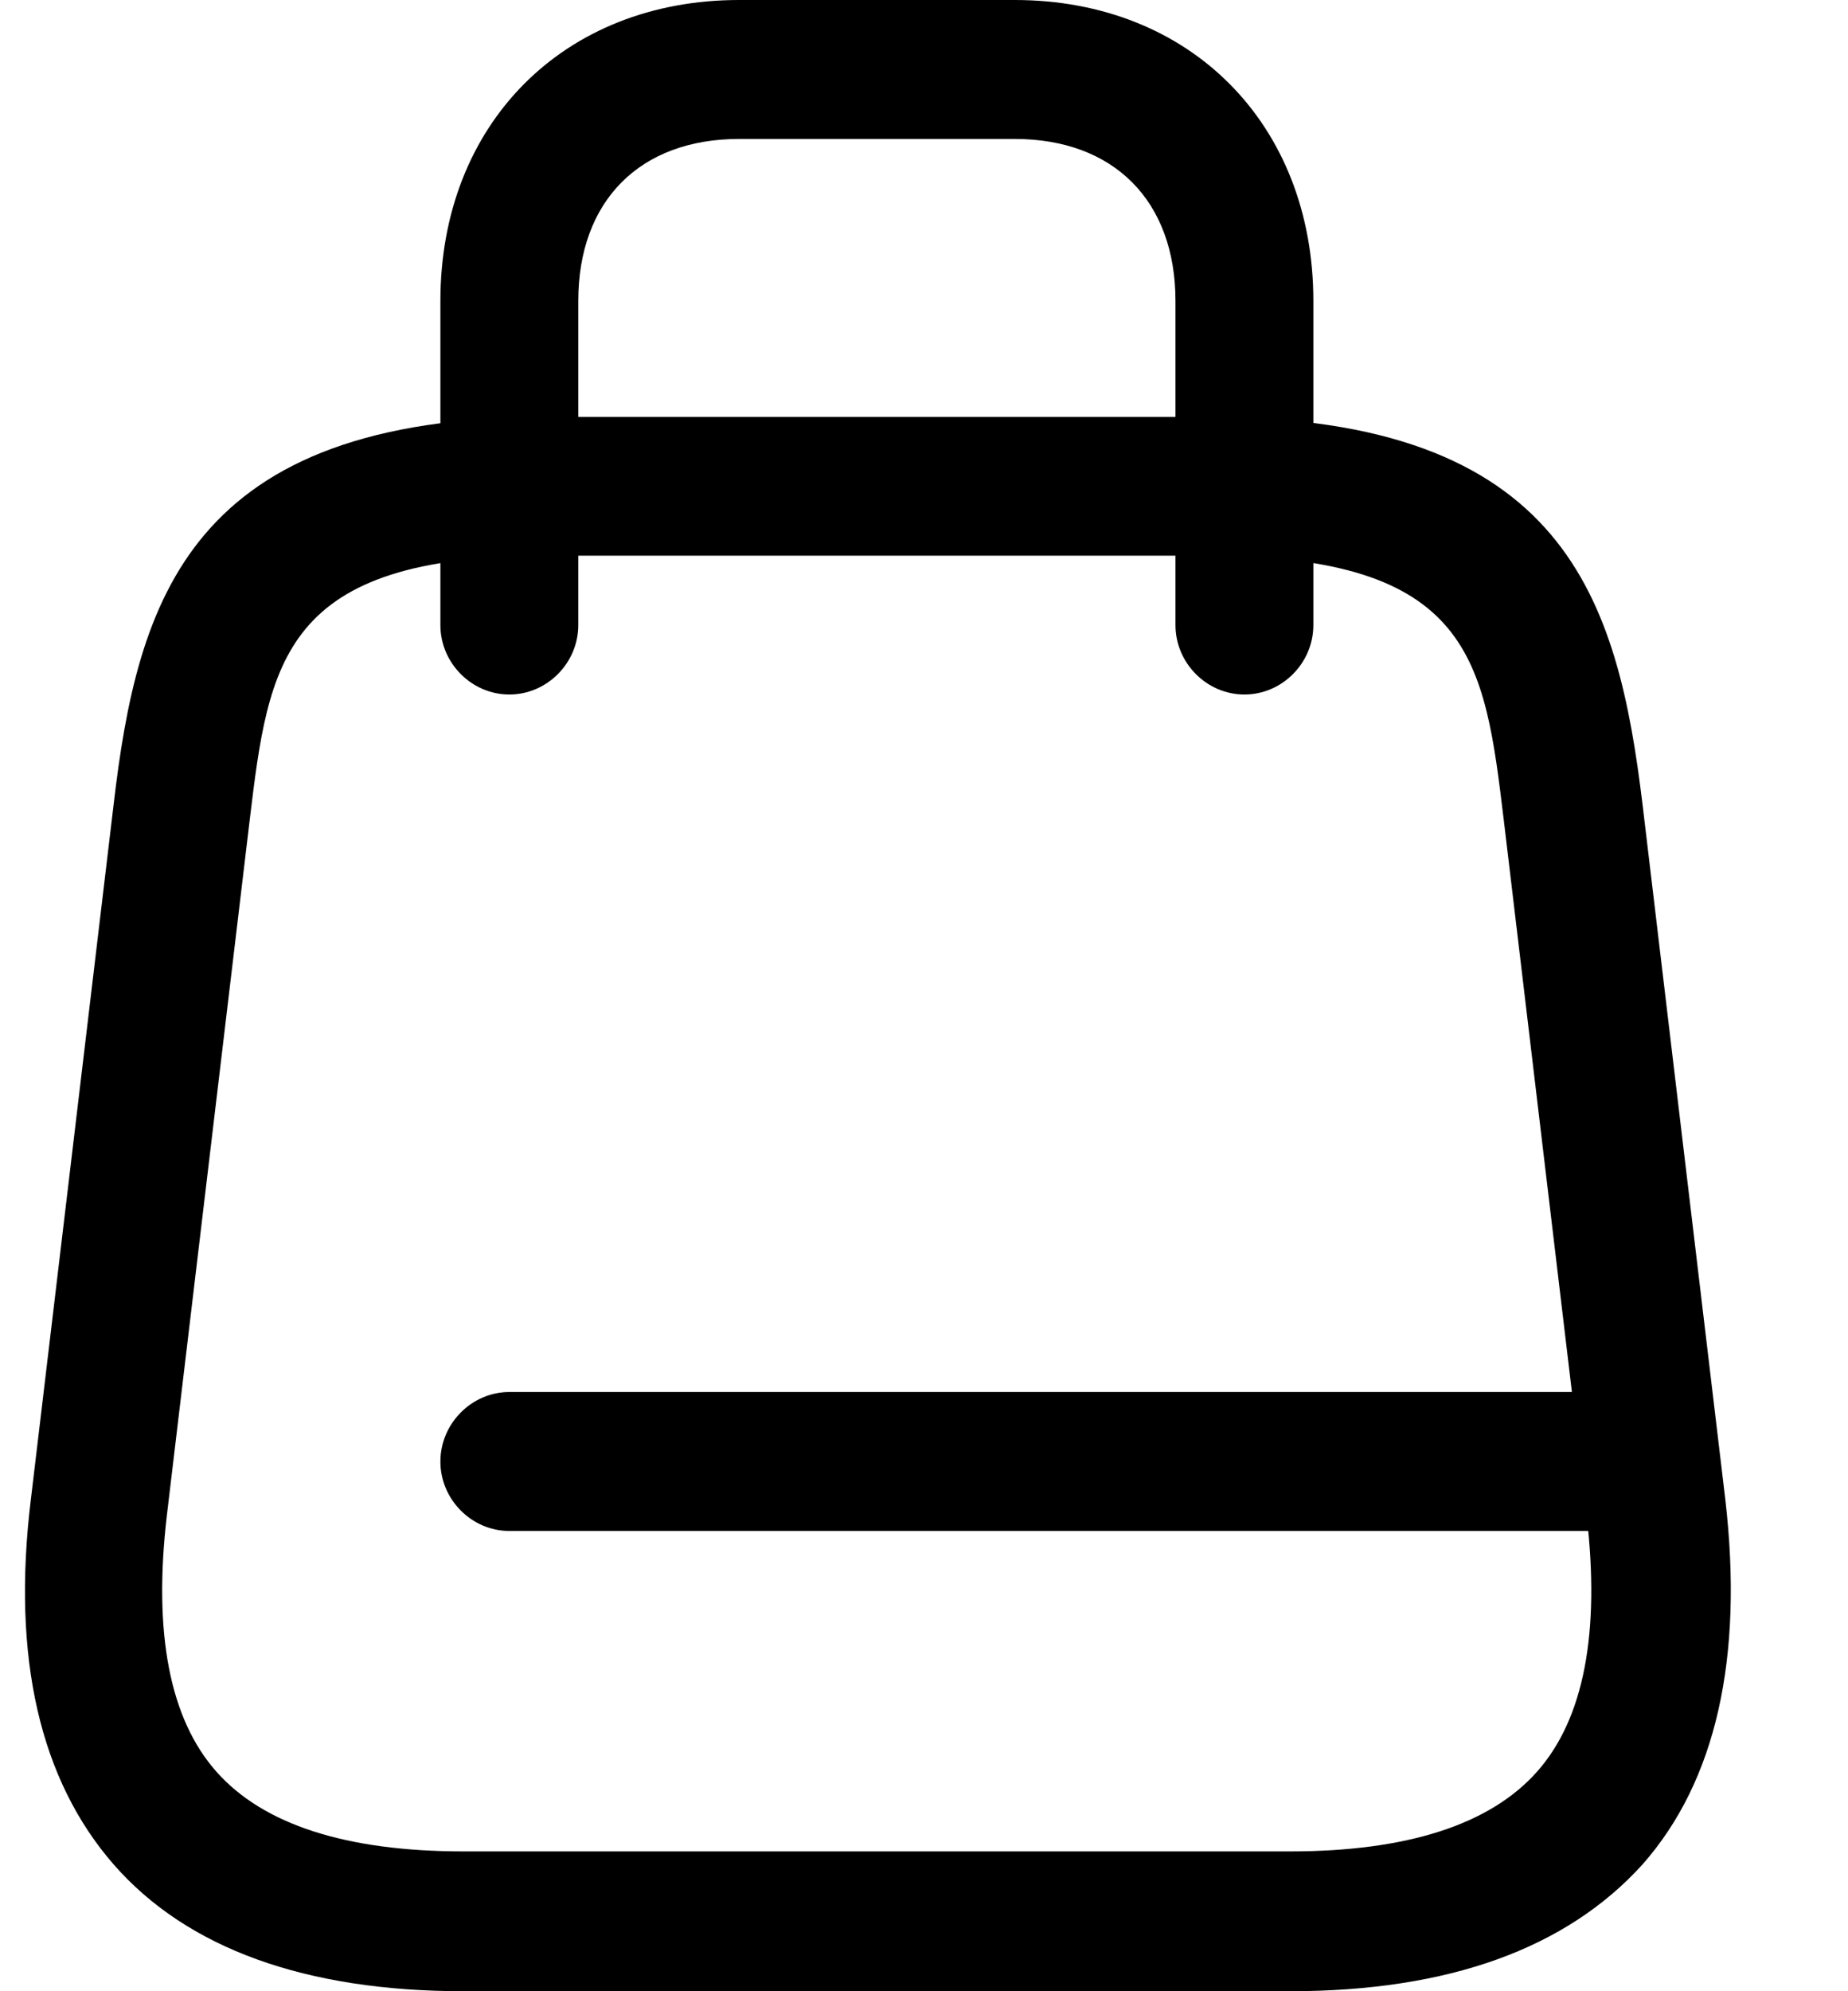 <svg width="13" height="14" viewBox="0 0 13 14" fill="none" xmlns="http://www.w3.org/2000/svg">
<path d="M9.073 14H3.262C2.15 14 1.316 13.7 0.799 13.108C0.282 12.515 0.081 11.656 0.217 10.543L0.799 5.659C0.967 4.22 1.329 2.931 3.85 2.931H8.504C11.019 2.931 11.381 4.22 11.555 5.659L12.137 10.543C12.266 11.656 12.072 12.522 11.555 13.108C11.019 13.7 10.191 14 9.073 14ZM3.843 3.907C1.982 3.907 1.891 4.65 1.756 5.77L1.174 10.653C1.077 11.48 1.193 12.086 1.523 12.457C1.852 12.828 2.434 13.017 3.262 13.017H9.073C9.9 13.017 10.482 12.828 10.812 12.457C11.142 12.086 11.258 11.48 11.161 10.653L10.579 5.77C10.443 4.643 10.359 3.907 8.491 3.907H3.843Z" fill="black"/>
<path d="M8.754 4.883C8.489 4.883 8.269 4.662 8.269 4.395V2.116C8.269 1.413 7.836 0.977 7.138 0.977H5.199C4.501 0.977 4.068 1.413 4.068 2.116V4.395C4.068 4.662 3.848 4.883 3.583 4.883C3.318 4.883 3.098 4.662 3.098 4.395V2.116C3.098 0.873 3.964 0 5.199 0H7.138C8.373 0 9.239 0.873 9.239 2.116V4.395C9.239 4.662 9.019 4.883 8.754 4.883Z" fill="black"/>
<path d="M11.605 10.764H3.583C3.318 10.764 3.098 10.543 3.098 10.276C3.098 10.009 3.318 9.787 3.583 9.787H11.605C11.87 9.787 12.09 10.009 12.09 10.276C12.09 10.543 11.87 10.764 11.605 10.764Z" fill="black"/>
</svg>
